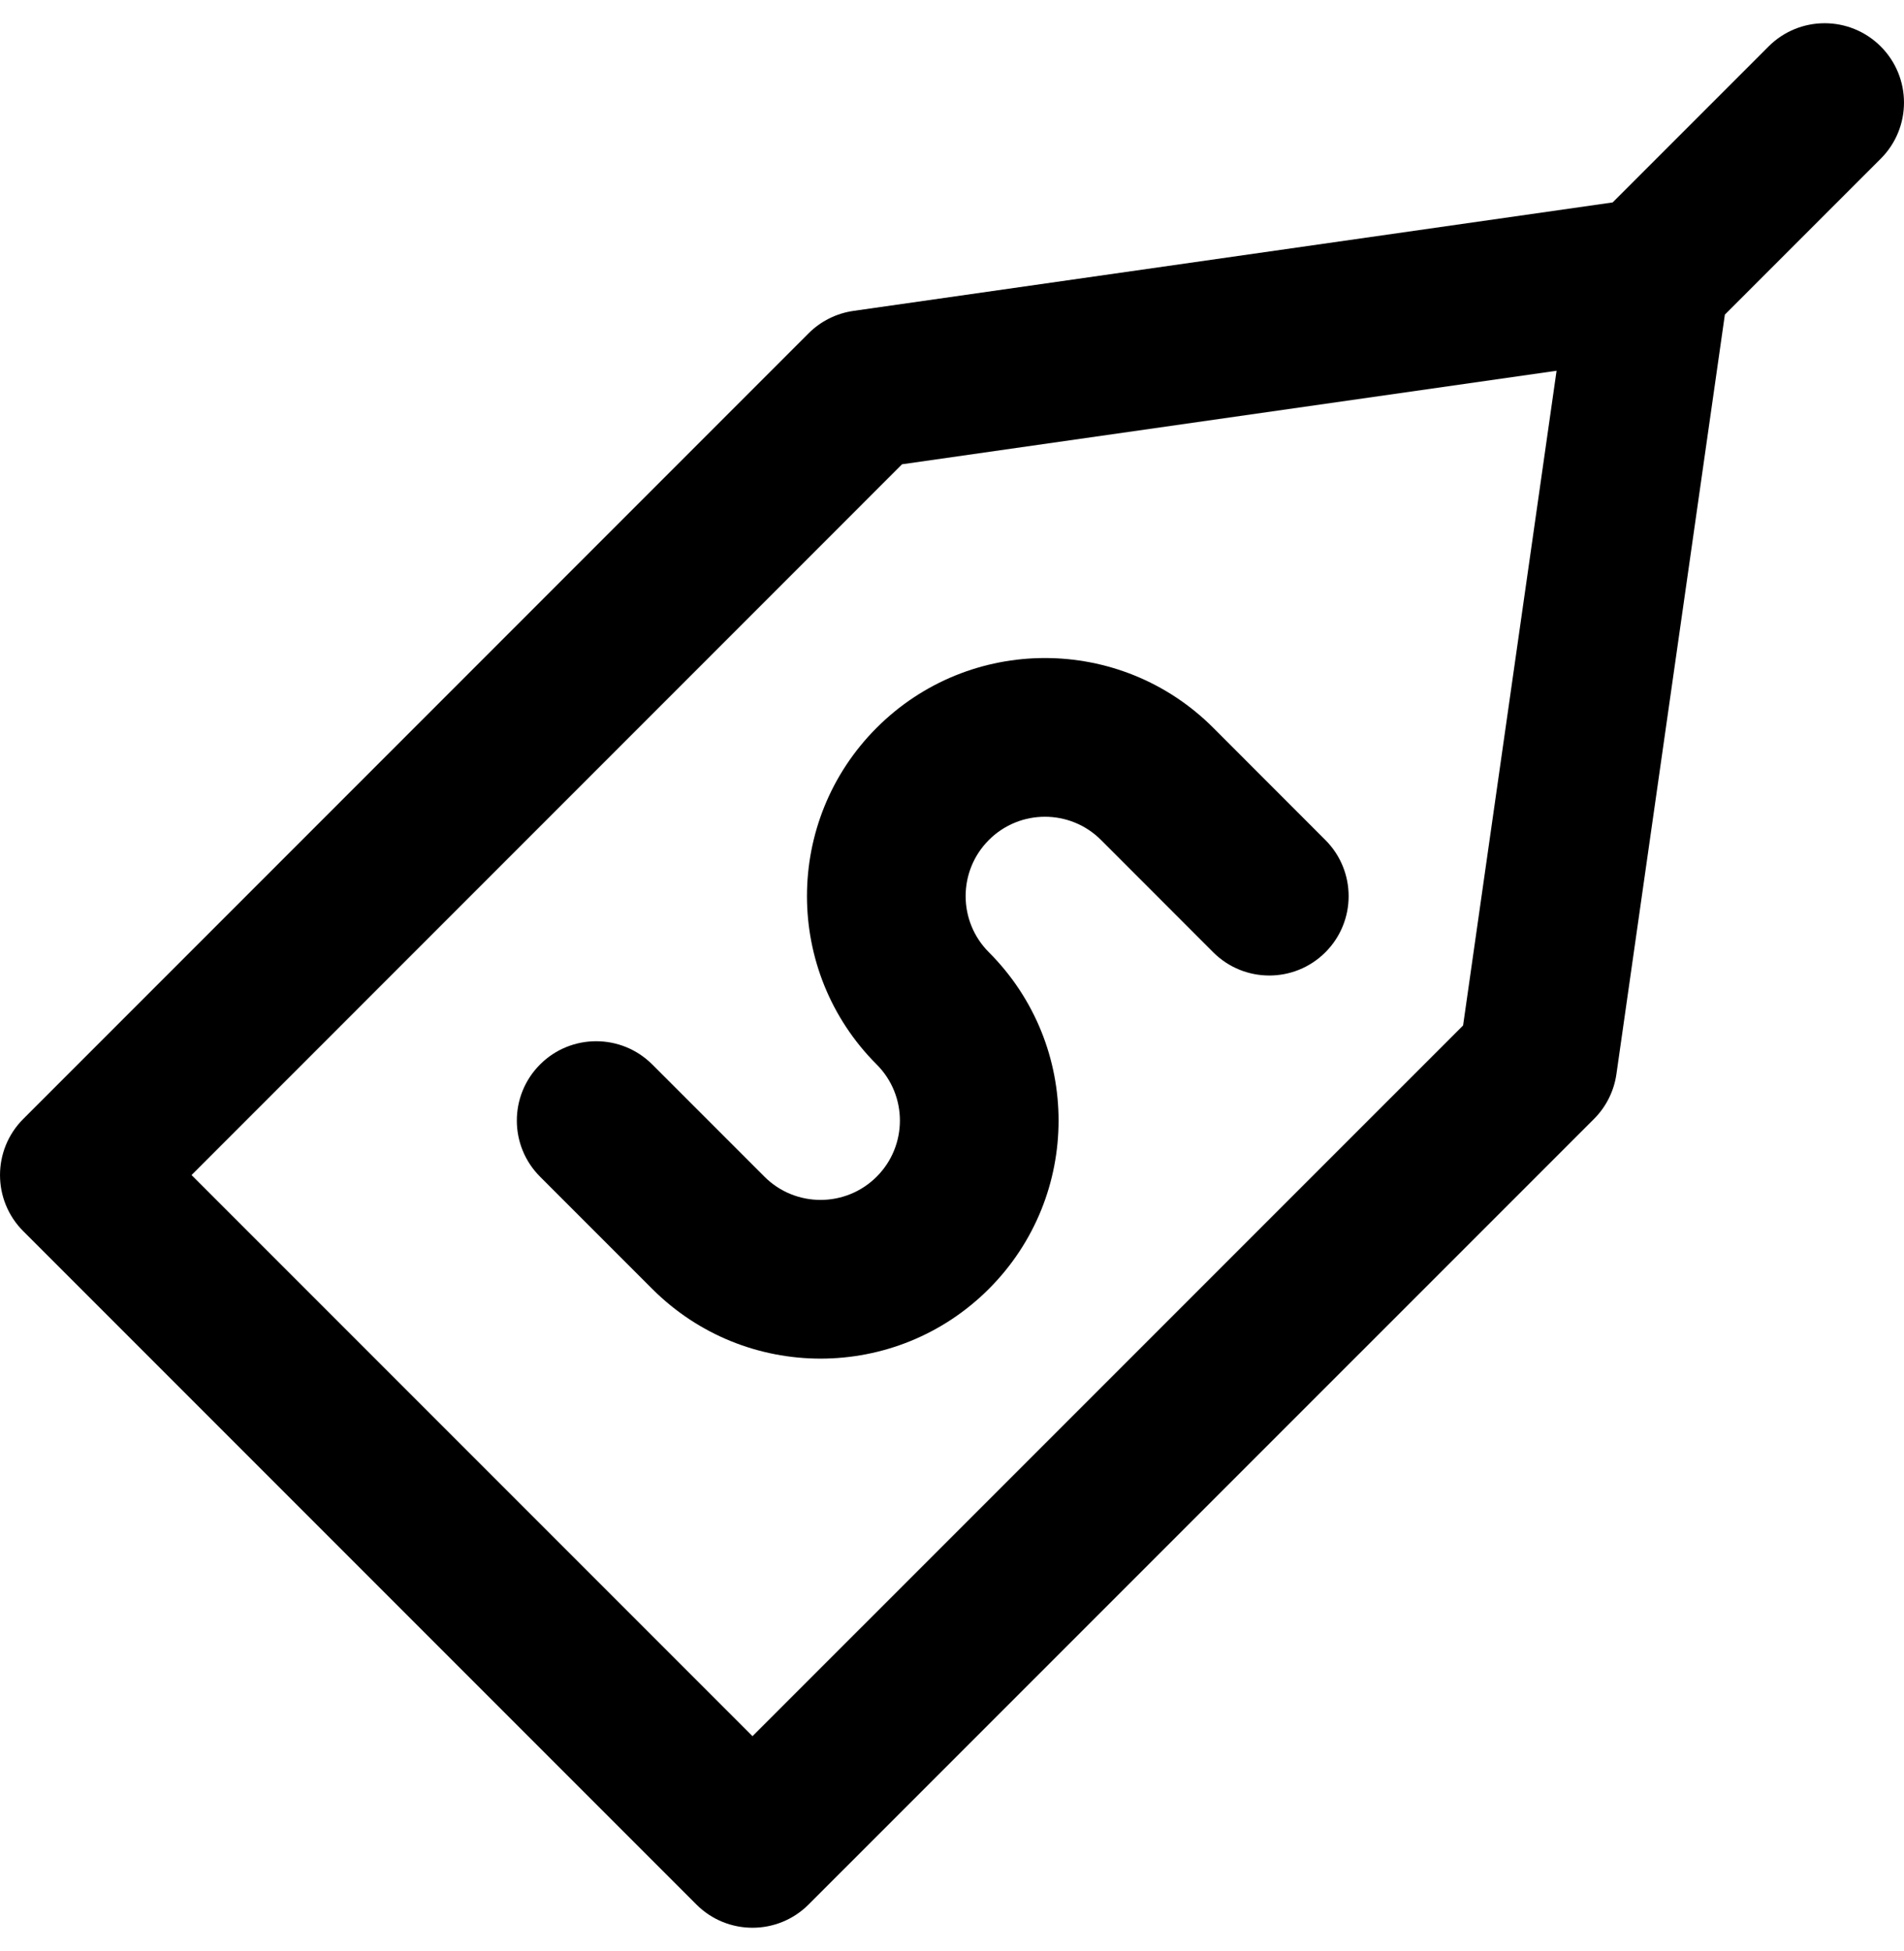 <svg fill="#000000" height="42" width="41" version="1.1" xmlns="http://www.w3.org/2000/svg" viewBox="0 0 512 512" xml:space="preserve">
<g>
	<g>
		<g>
			<path d="M235.745,279.925c8.33,8.33,8.33,21.831,0,30.161s-21.852,8.33-30.182,0l-30.165-30.165
				c-8.331-8.331-21.839-8.331-30.17,0c-8.331,8.331-8.331,21.839,0,30.17l30.165,30.165c24.992,24.992,65.529,24.992,90.522,0
				c24.993-24.993,24.993-65.508,0-90.501c-8.33-8.33-8.33-21.852,0-30.182c8.33-8.33,21.831-8.33,30.161,0l30.16,30.181
				c8.328,8.334,21.836,8.339,30.17,0.011c8.334-8.328,8.339-21.836,0.011-30.17l-30.165-30.187
				c-24.998-24.998-65.513-24.998-90.506-0.005C210.752,214.396,210.752,254.933,235.745,279.925z"/>
			<path d="M505.748,6.248c-8.331-8.331-21.839-8.331-30.17,0l-41.927,41.927L229.499,77.334c-4.57,0.653-8.805,2.77-12.069,6.035
				L6.251,294.569c-8.331,8.331-8.33,21.838,0.001,30.169l181.013,181.013c8.331,8.331,21.838,8.331,30.169,0.001l211.2-211.179
				c3.265-3.264,5.382-7.499,6.035-12.069L463.83,78.337l41.919-41.919C514.08,28.087,514.08,14.58,505.748,6.248z M393.436,269.431
				L202.351,460.498L51.506,309.653l191.067-191.086l176.002-25.138L393.436,269.431z"/>
		</g>
	</g>
</g>
</svg>